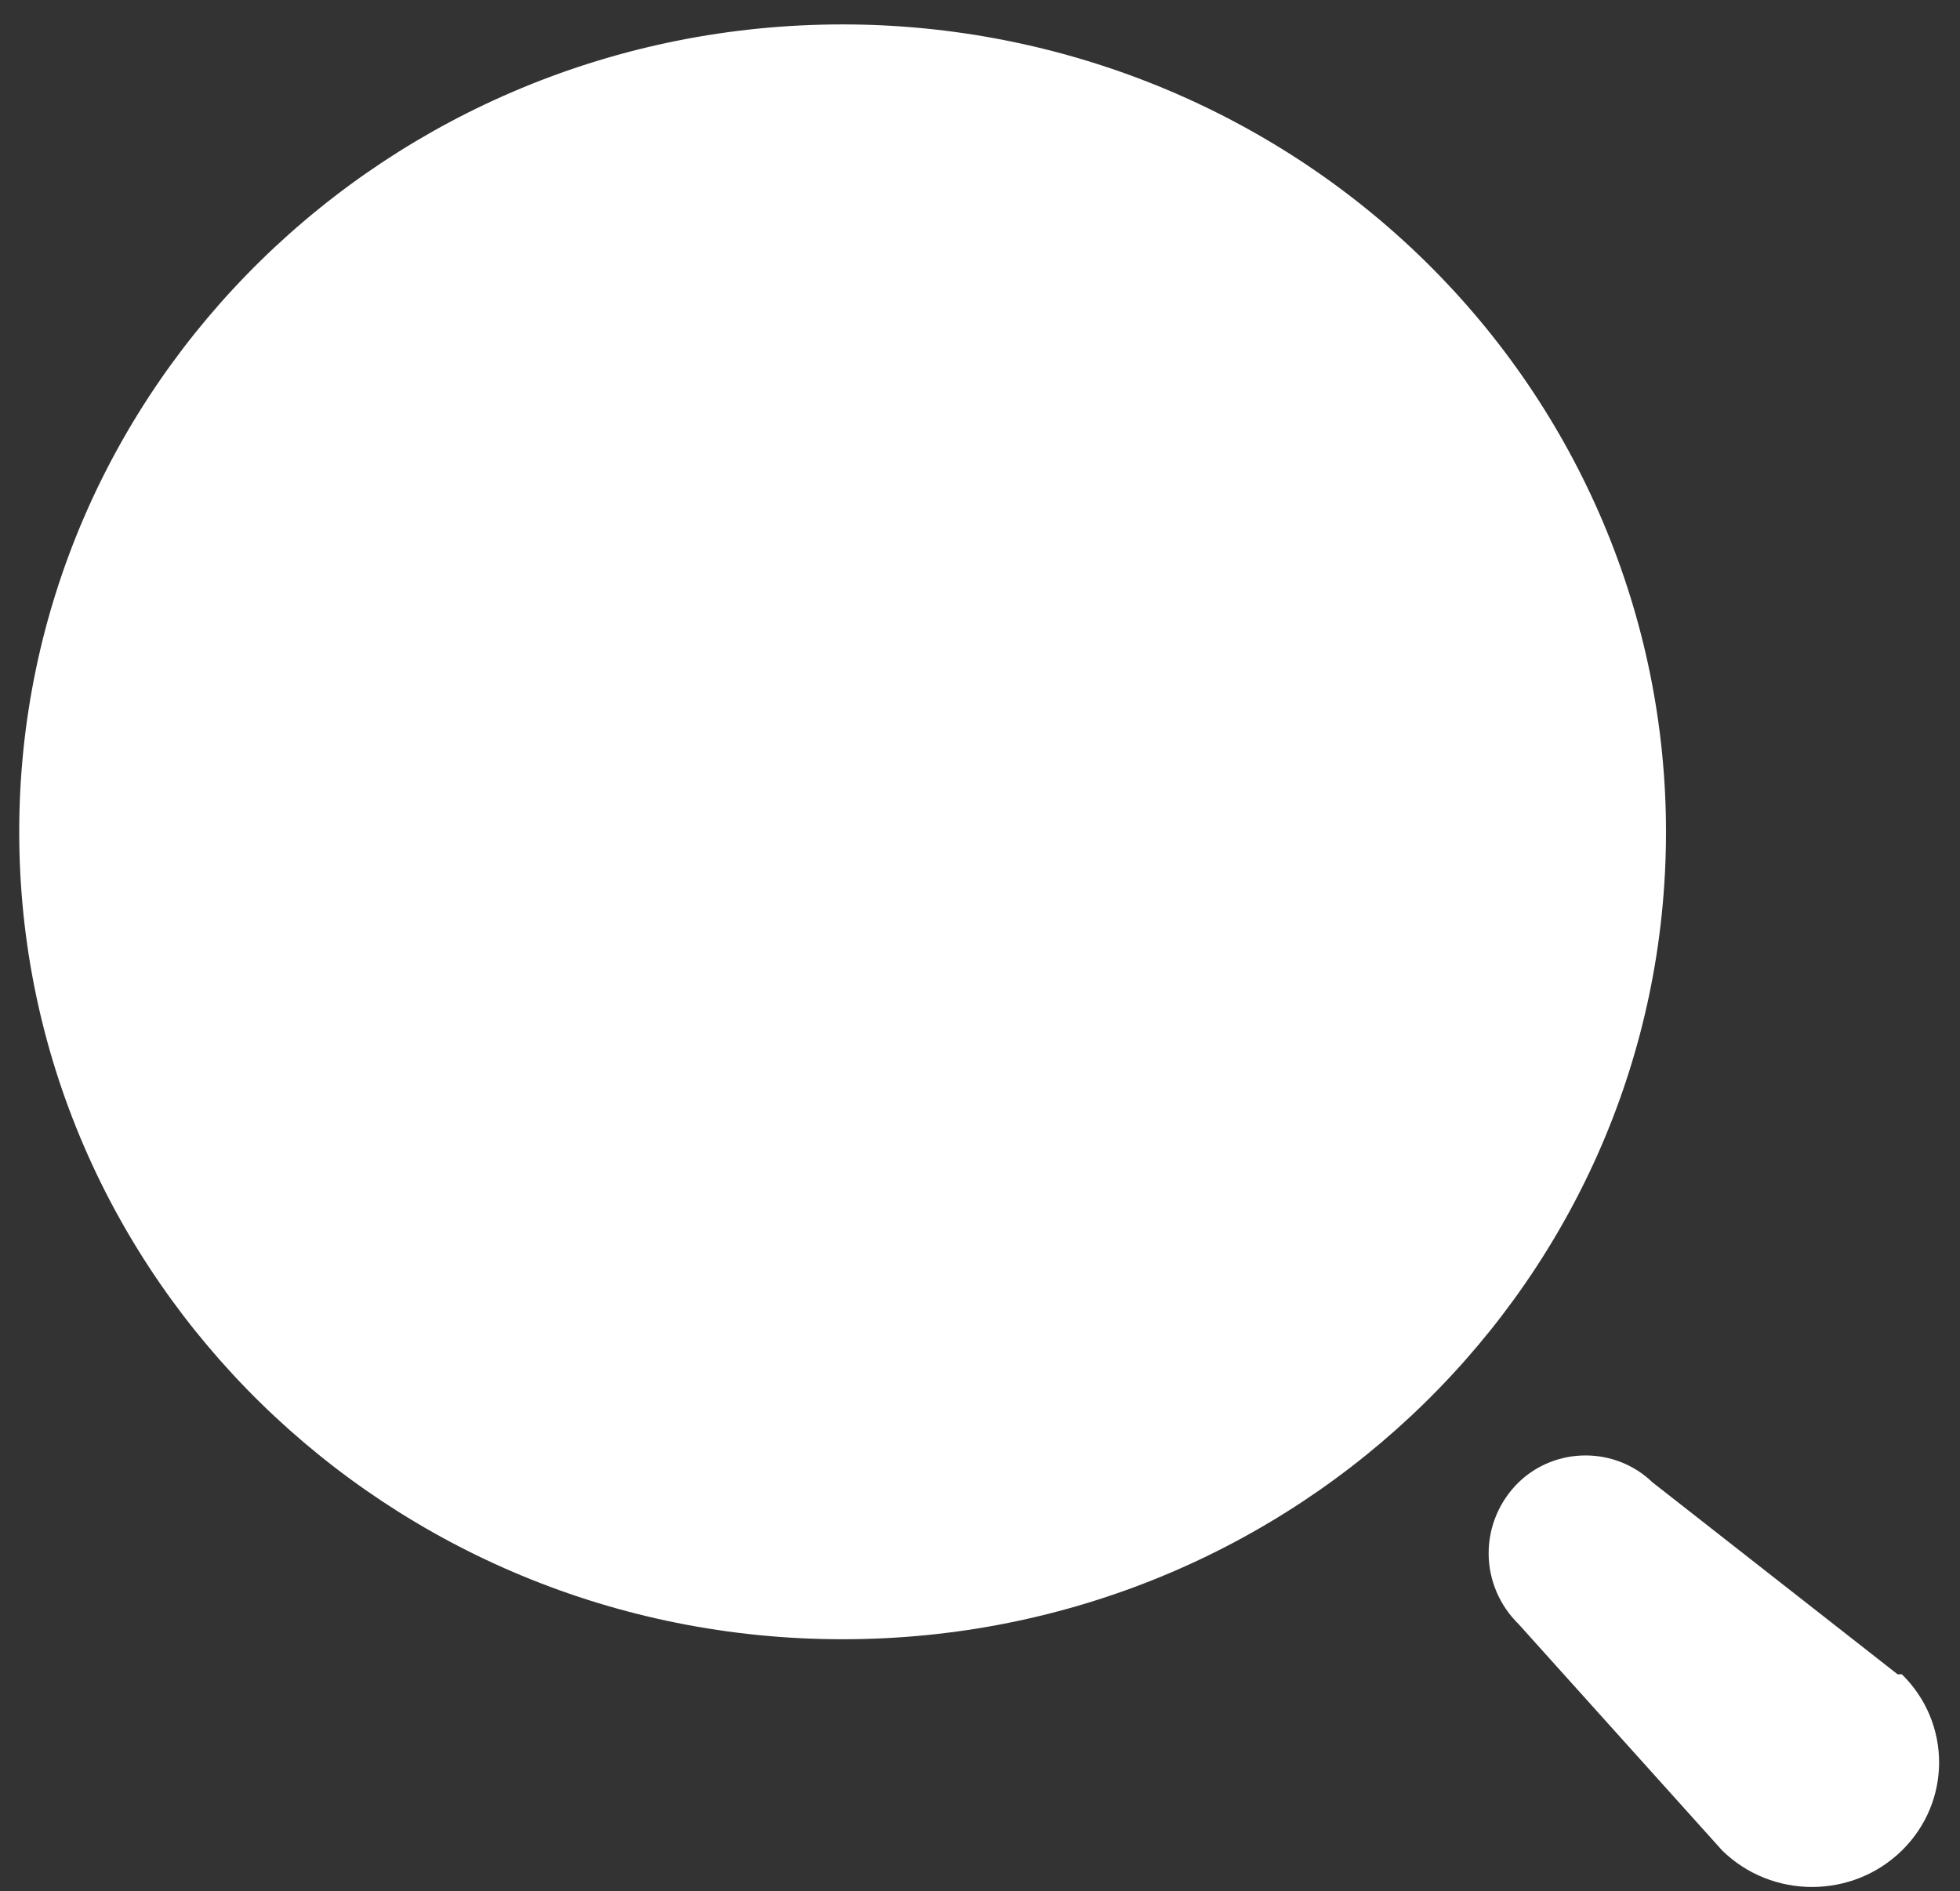 <svg width="57" height="55" viewBox="0 0 57 55" fill="none" xmlns="http://www.w3.org/2000/svg">
<rect x="0" y="0" width="57" height="55" fill="#333333" stroke="none"/>
<path fill-rule="evenodd" clip-rule="evenodd" d="M0.559 24.191C0.559 11.223 11.28 0.71 24.505 0.71C30.855 0.71 36.946 3.184 41.437 7.587C45.928 11.991 48.45 17.963 48.45 24.191C48.45 37.159 37.73 47.672 24.505 47.672C11.28 47.672 0.559 37.159 0.559 24.191ZM48.054 43.107L55.186 48.692H55.31C56.753 50.107 56.753 52.401 55.31 53.816C53.867 55.23 51.528 55.23 50.085 53.816L44.166 47.235C43.607 46.688 43.292 45.946 43.292 45.171C43.292 44.396 43.607 43.654 44.166 43.107C45.245 42.067 46.975 42.067 48.054 43.107Z" fill="white"/>
</svg>
